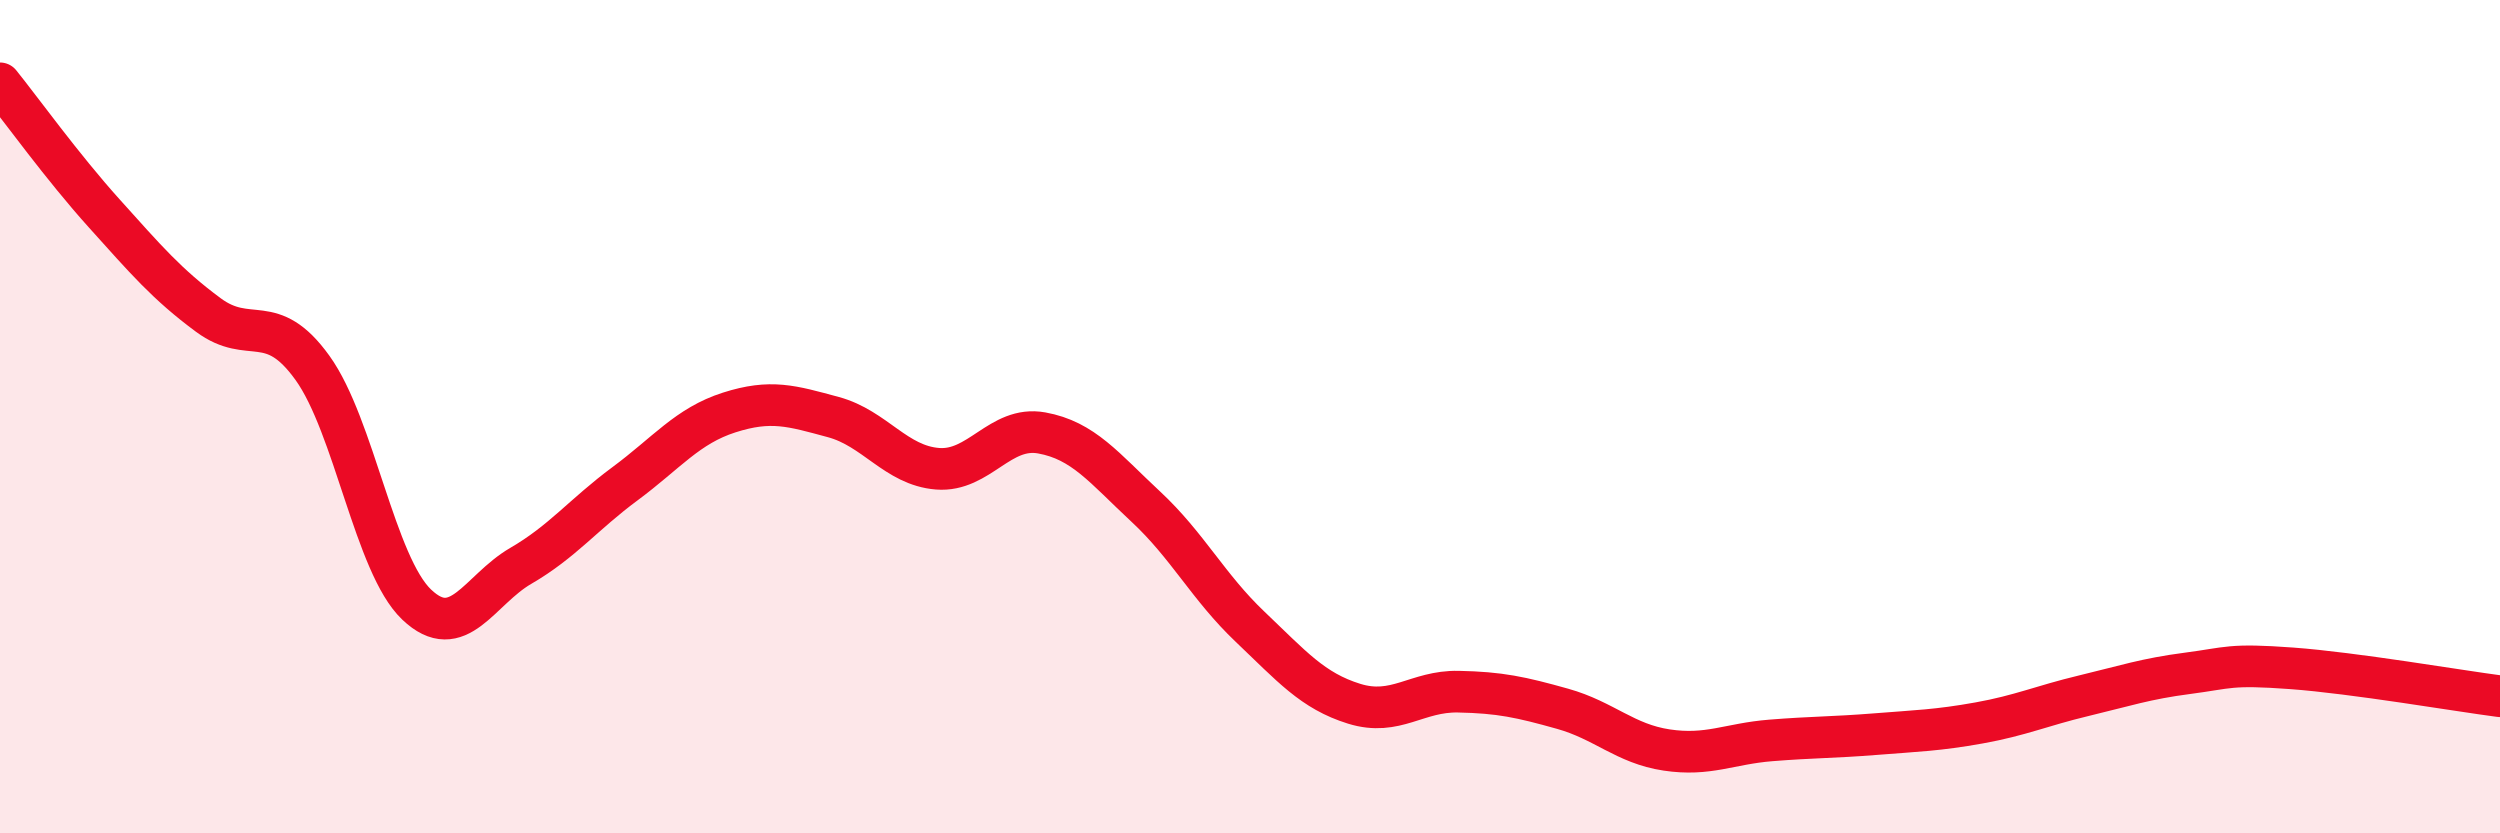 
    <svg width="60" height="20" viewBox="0 0 60 20" xmlns="http://www.w3.org/2000/svg">
      <path
        d="M 0,2 C 0.5,2.62 1.5,4.01 2.5,5.12 C 3.5,6.23 4,6.82 5,7.56 C 6,8.3 6.5,7.44 7.5,8.83 C 8.5,10.22 9,13.56 10,14.51 C 11,15.46 11.5,14.16 12.5,13.58 C 13.5,13 14,12.35 15,11.61 C 16,10.87 16.5,10.22 17.5,9.9 C 18.5,9.58 19,9.74 20,10.01 C 21,10.28 21.5,11.17 22.5,11.25 C 23.5,11.33 24,10.21 25,10.39 C 26,10.57 26.5,11.23 27.5,12.16 C 28.5,13.09 29,14.09 30,15.04 C 31,15.99 31.5,16.58 32.5,16.89 C 33.5,17.2 34,16.58 35,16.6 C 36,16.62 36.5,16.73 37.5,17.01 C 38.5,17.29 39,17.85 40,18 C 41,18.15 41.5,17.85 42.5,17.77 C 43.5,17.69 44,17.7 45,17.62 C 46,17.54 46.5,17.53 47.5,17.35 C 48.5,17.17 49,16.94 50,16.7 C 51,16.46 51.5,16.29 52.5,16.16 C 53.5,16.03 53.5,15.93 55,16.04 C 56.5,16.15 59,16.58 60,16.71L60 20L0 20Z"
        fill="#EB0A25"
        opacity="0.1"
        stroke-linecap="round"
        stroke-linejoin="round"
      />
      <path
        d="M 0,2 C 0.5,2.62 1.5,4.01 2.5,5.12 C 3.5,6.23 4,6.82 5,7.56 C 6,8.3 6.5,7.44 7.5,8.83 C 8.5,10.22 9,13.56 10,14.51 C 11,15.46 11.5,14.16 12.5,13.58 C 13.5,13 14,12.35 15,11.61 C 16,10.87 16.5,10.22 17.5,9.9 C 18.5,9.58 19,9.74 20,10.01 C 21,10.28 21.5,11.17 22.5,11.25 C 23.5,11.33 24,10.21 25,10.39 C 26,10.57 26.5,11.23 27.5,12.16 C 28.5,13.09 29,14.09 30,15.04 C 31,15.99 31.5,16.58 32.5,16.89 C 33.5,17.2 34,16.58 35,16.6 C 36,16.62 36.5,16.73 37.5,17.01 C 38.5,17.29 39,17.85 40,18 C 41,18.15 41.5,17.85 42.5,17.77 C 43.5,17.69 44,17.7 45,17.62 C 46,17.54 46.5,17.53 47.5,17.35 C 48.5,17.17 49,16.94 50,16.7 C 51,16.46 51.5,16.29 52.5,16.16 C 53.5,16.03 53.5,15.93 55,16.04 C 56.5,16.15 59,16.58 60,16.71"
        stroke="#EB0A25"
        stroke-width="1"
        fill="none"
        stroke-linecap="round"
        stroke-linejoin="round"
      />
    </svg>
  